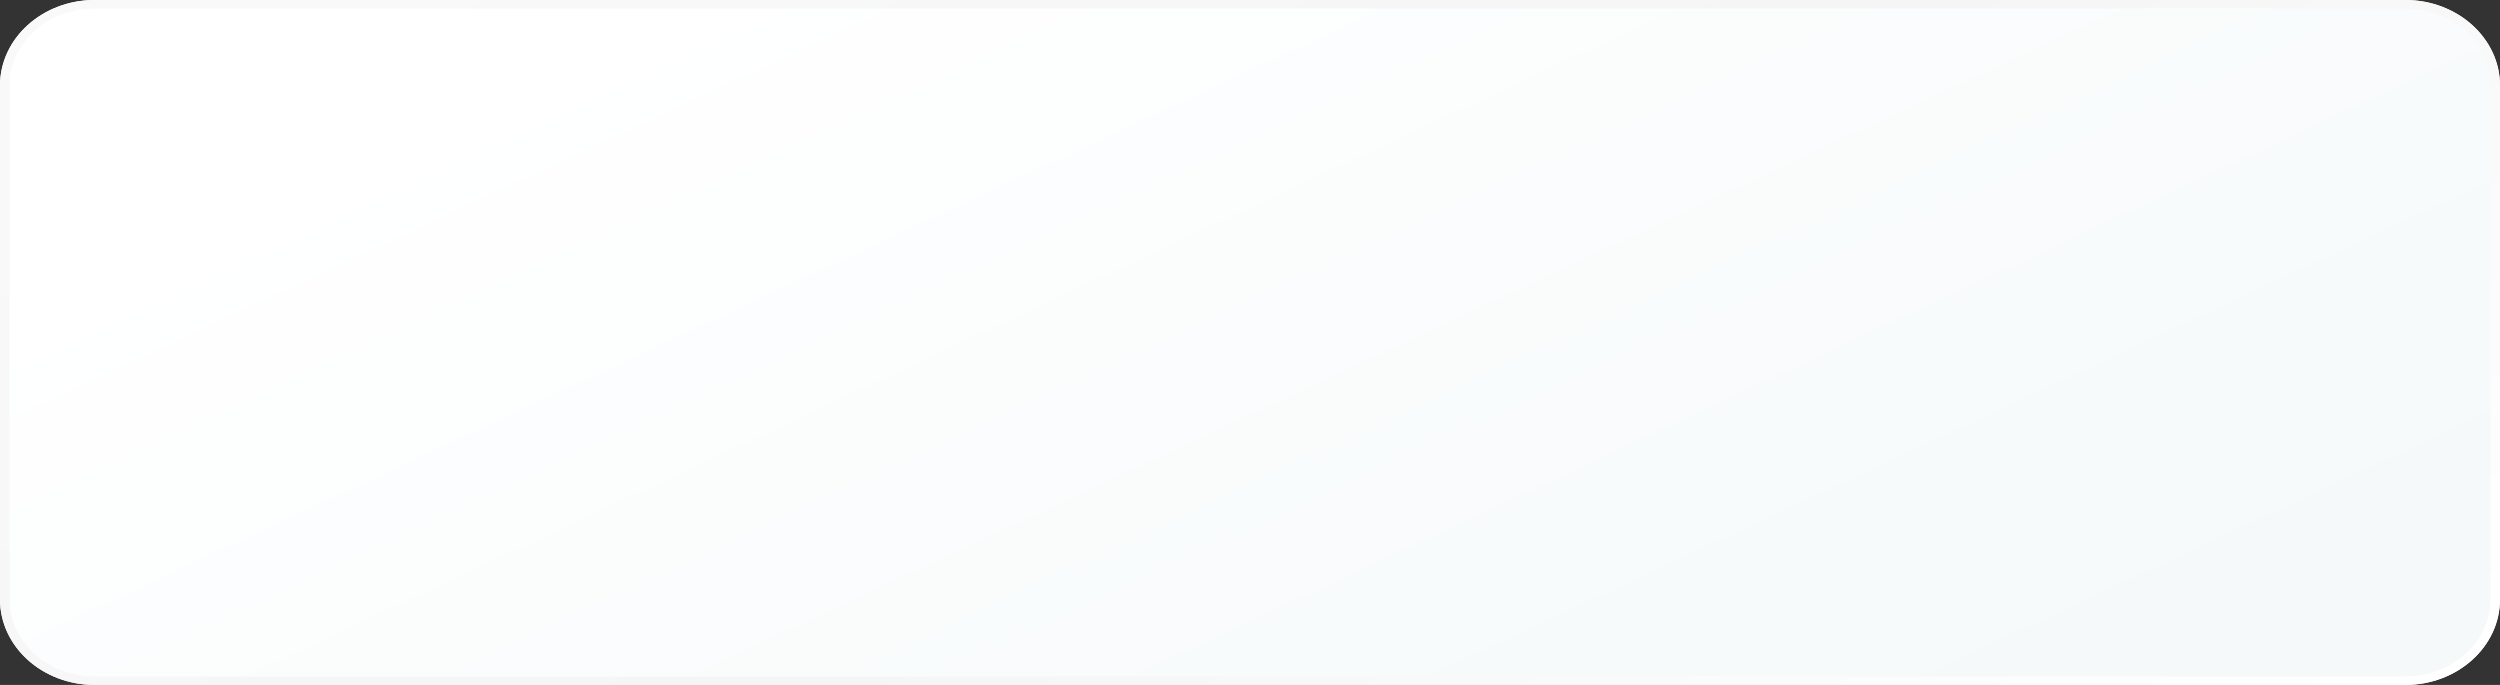 <?xml version="1.0" encoding="UTF-8"?> <svg xmlns="http://www.w3.org/2000/svg" width="1168" height="320" viewBox="0 0 1168 320" fill="none"><rect x="0" y="0" width="1168" height="320" fill="#333333" stroke="none"/> <path d="M0 40C0 17.909 19.808 0 44.242 0H1123.76C1148.19 0 1168 17.909 1168 40V280C1168 302.091 1148.19 320 1123.76 320H44.242C19.808 320 0 302.091 0 280V40Z" fill="url(#paint0_linear_384_140)"></path> <path fill-rule="evenodd" clip-rule="evenodd" d="M1123.76 4H44.242C22.251 4 4.424 20.118 4.424 40V280C4.424 299.882 22.252 316 44.242 316H1123.76C1145.75 316 1163.58 299.882 1163.58 280V40C1163.58 20.118 1145.75 4 1123.76 4ZM44.242 0C19.808 0 0 17.909 0 40V280C0 302.091 19.808 320 44.242 320H1123.76C1148.19 320 1168 302.091 1168 280V40C1168 17.909 1148.19 0 1123.76 0H44.242Z" fill="url(#paint1_linear_384_140)"></path> <defs> <linearGradient id="paint0_linear_384_140" x1="403.008" y1="-44" x2="649.583" y2="485.053" gradientUnits="userSpaceOnUse"> <stop stop-color="white"></stop> <stop offset="1" stop-color="#F5F9FA"></stop> </linearGradient> <linearGradient id="paint1_linear_384_140" x1="404" y1="-168" x2="818" y2="504" gradientUnits="userSpaceOnUse"> <stop stop-color="#F9F9F9"></stop> <stop offset="0.51" stop-color="#F5F5F5"></stop> <stop offset="1" stop-color="white"></stop> </linearGradient> </defs> </svg> 